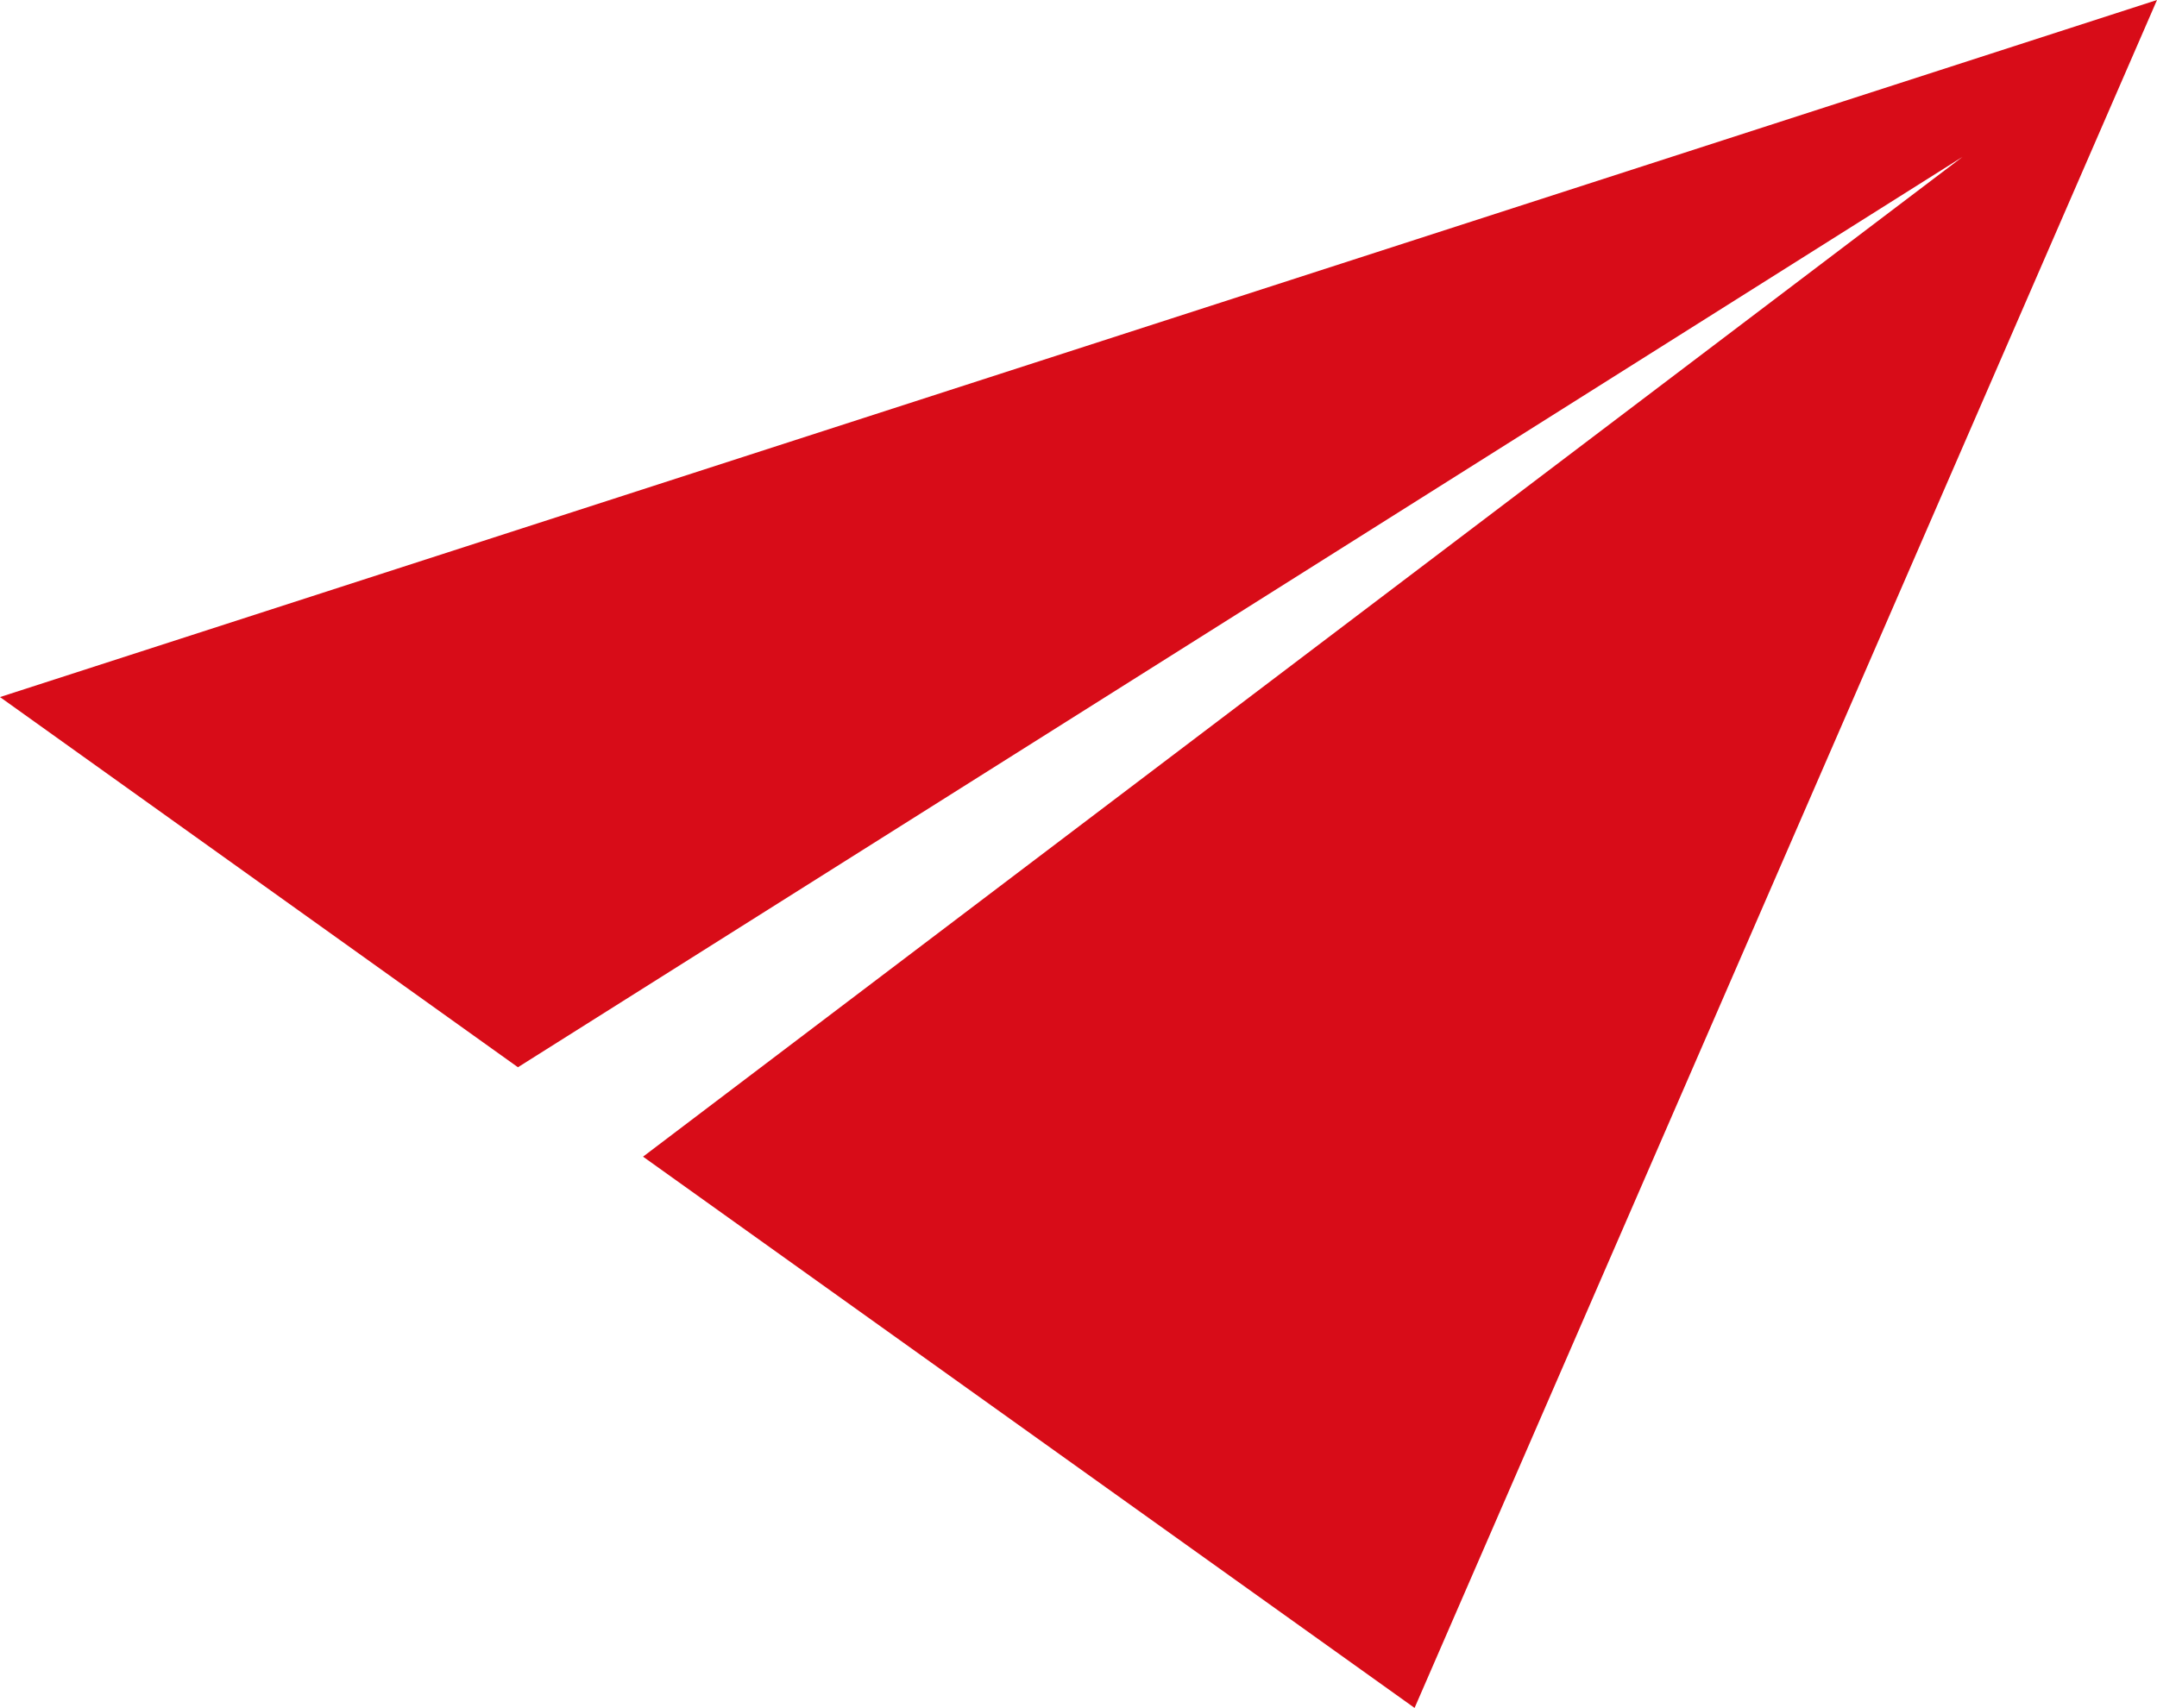 <svg height="20.591" viewBox="0 0 26 20.591" width="26" xmlns="http://www.w3.org/2000/svg"><path d="m0 56.674 6.243 4.463 17.413-10.976-15.905 12.054 9.3 6.646 8.949-20.591z" fill="#d80c18" transform="translate(0 -48.27)"/></svg>